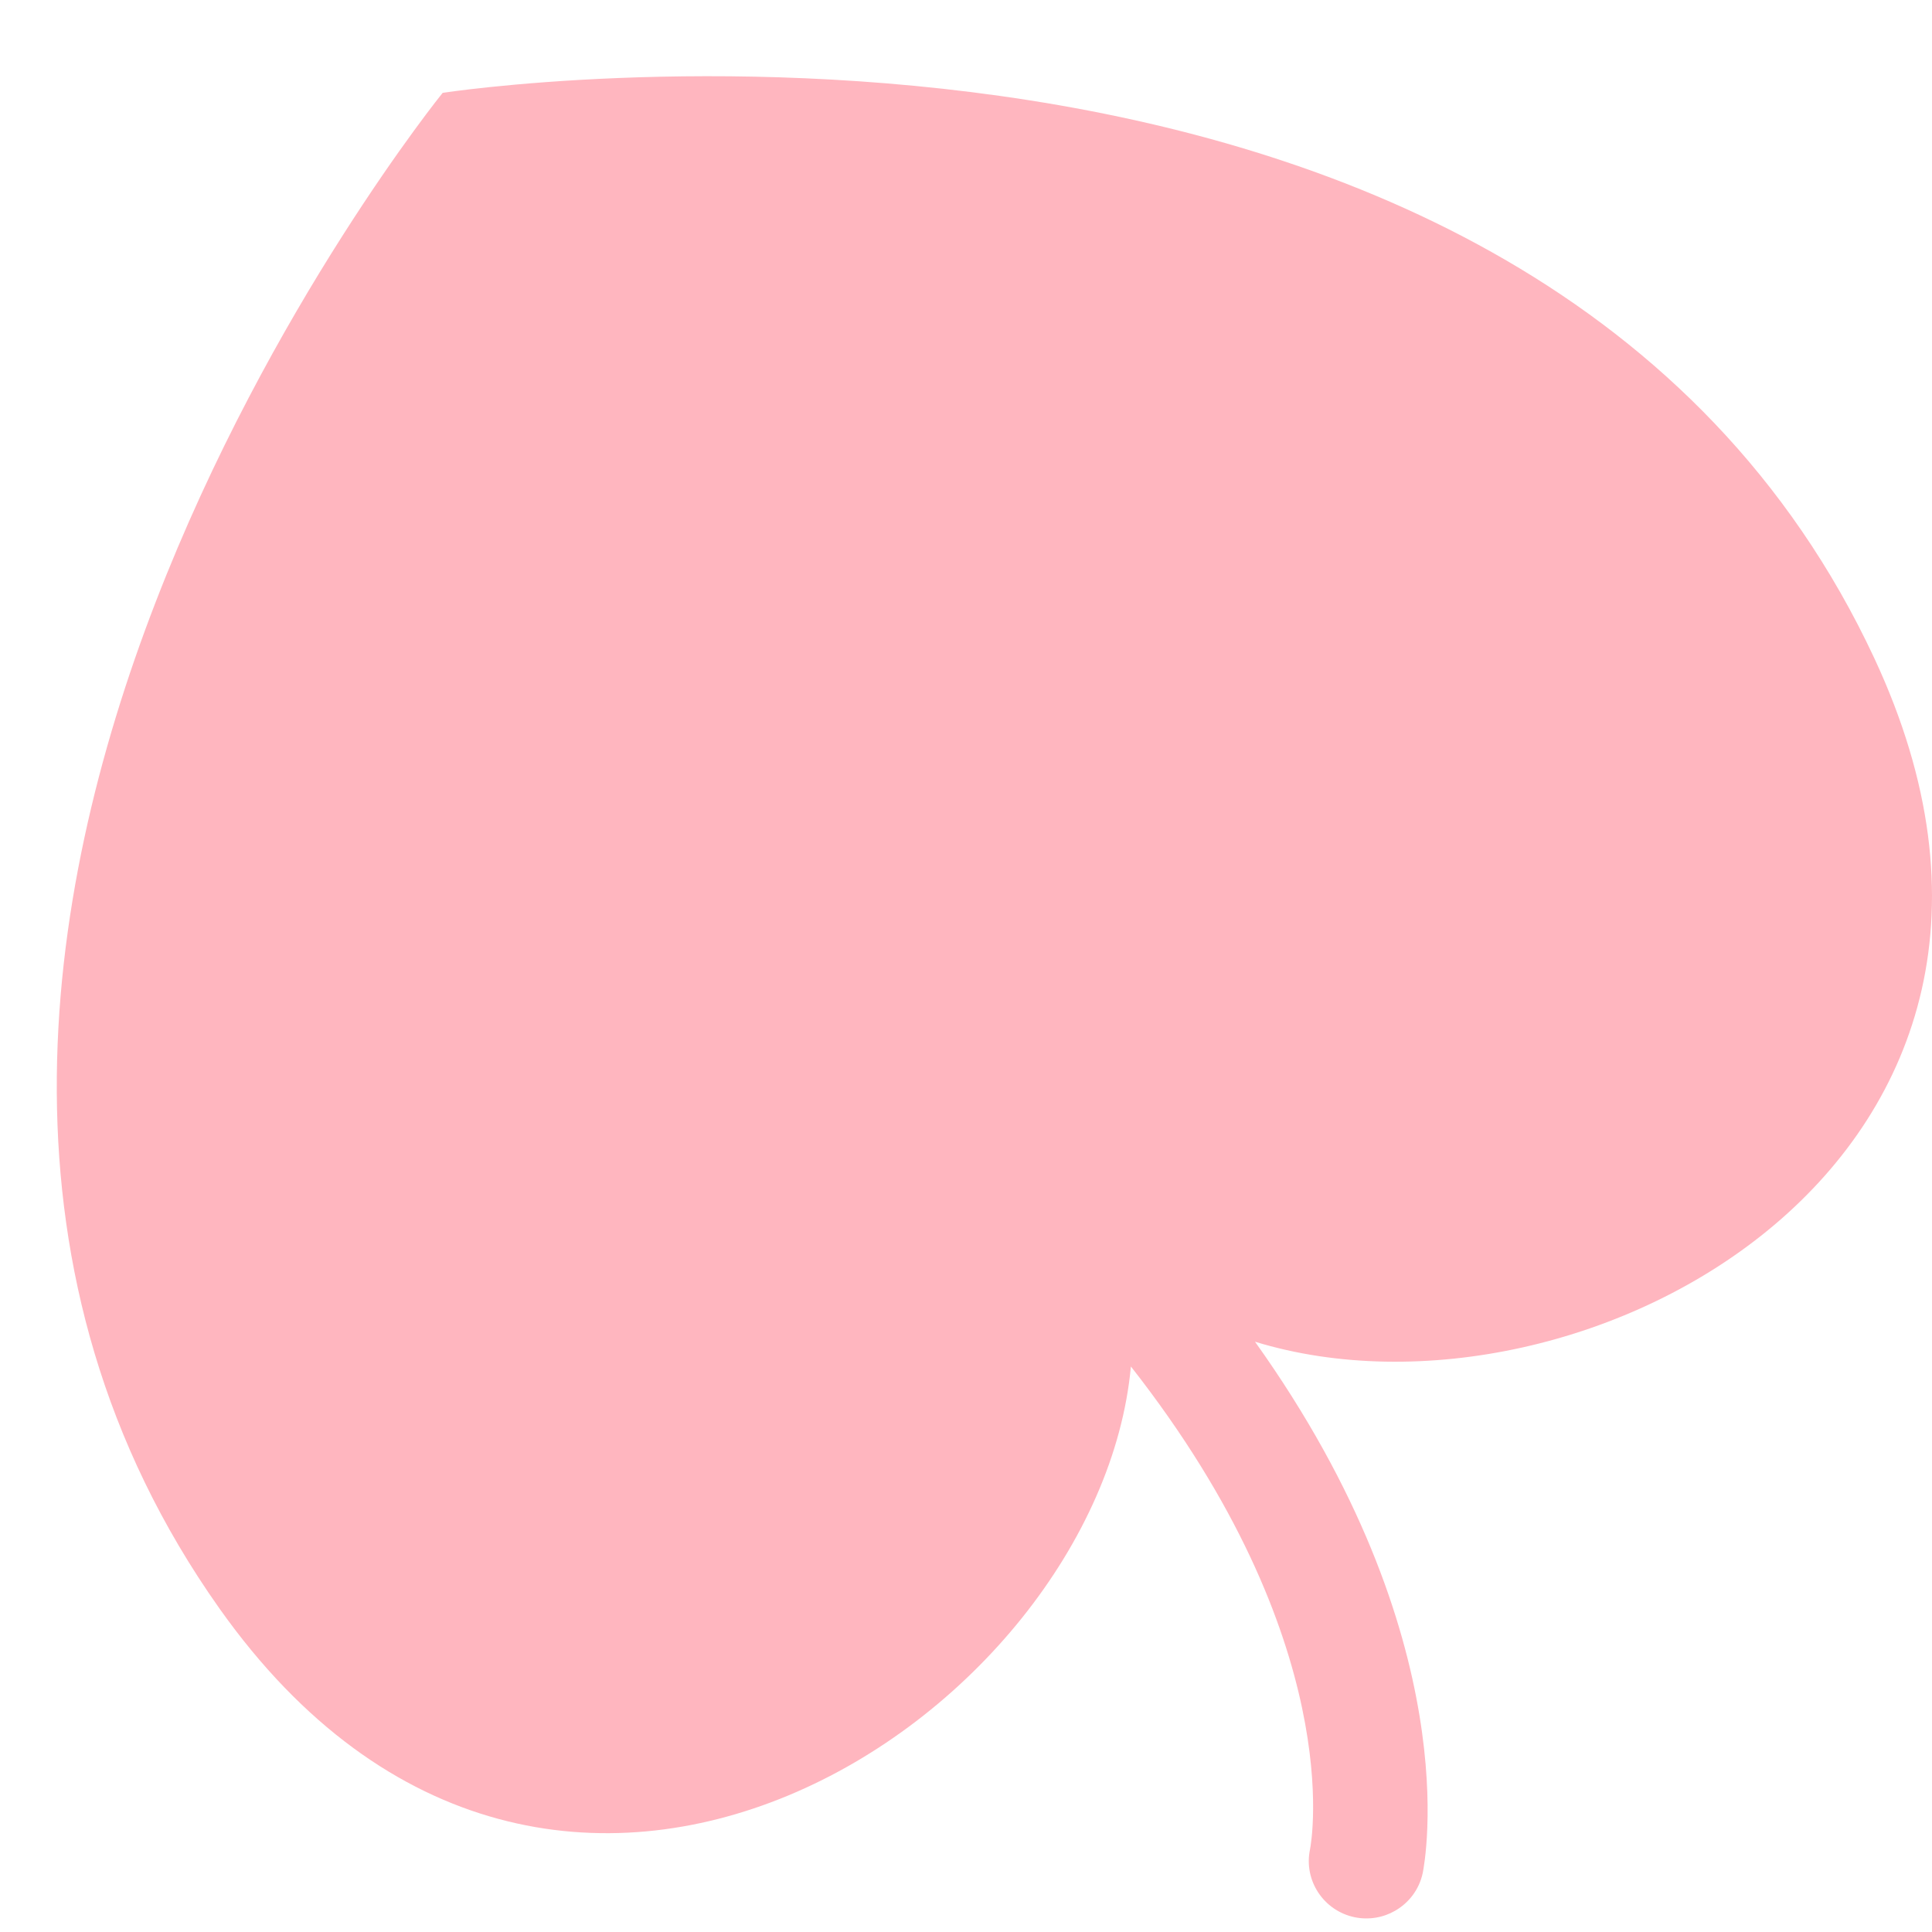 <svg width="17" height="17" viewBox="0 0 17 17" fill="none" xmlns="http://www.w3.org/2000/svg">
<path d="M16.493 5.793C13.481 -0.664 3.895 0.817 3.895 0.817C3.895 0.817 -2.188 8.33 1.93 14.152C4.868 18.305 9.667 15.1 9.951 12.024C11.851 14.445 11.542 16.199 11.527 16.273C11.47 16.545 11.645 16.812 11.919 16.87C12.046 16.896 12.172 16.873 12.276 16.813C12.396 16.744 12.488 16.627 12.519 16.48C12.537 16.389 12.915 14.428 11.043 11.806C13.926 12.69 18.538 10.178 16.493 5.793Z" fill="#FFB6BF"/>
</svg>
